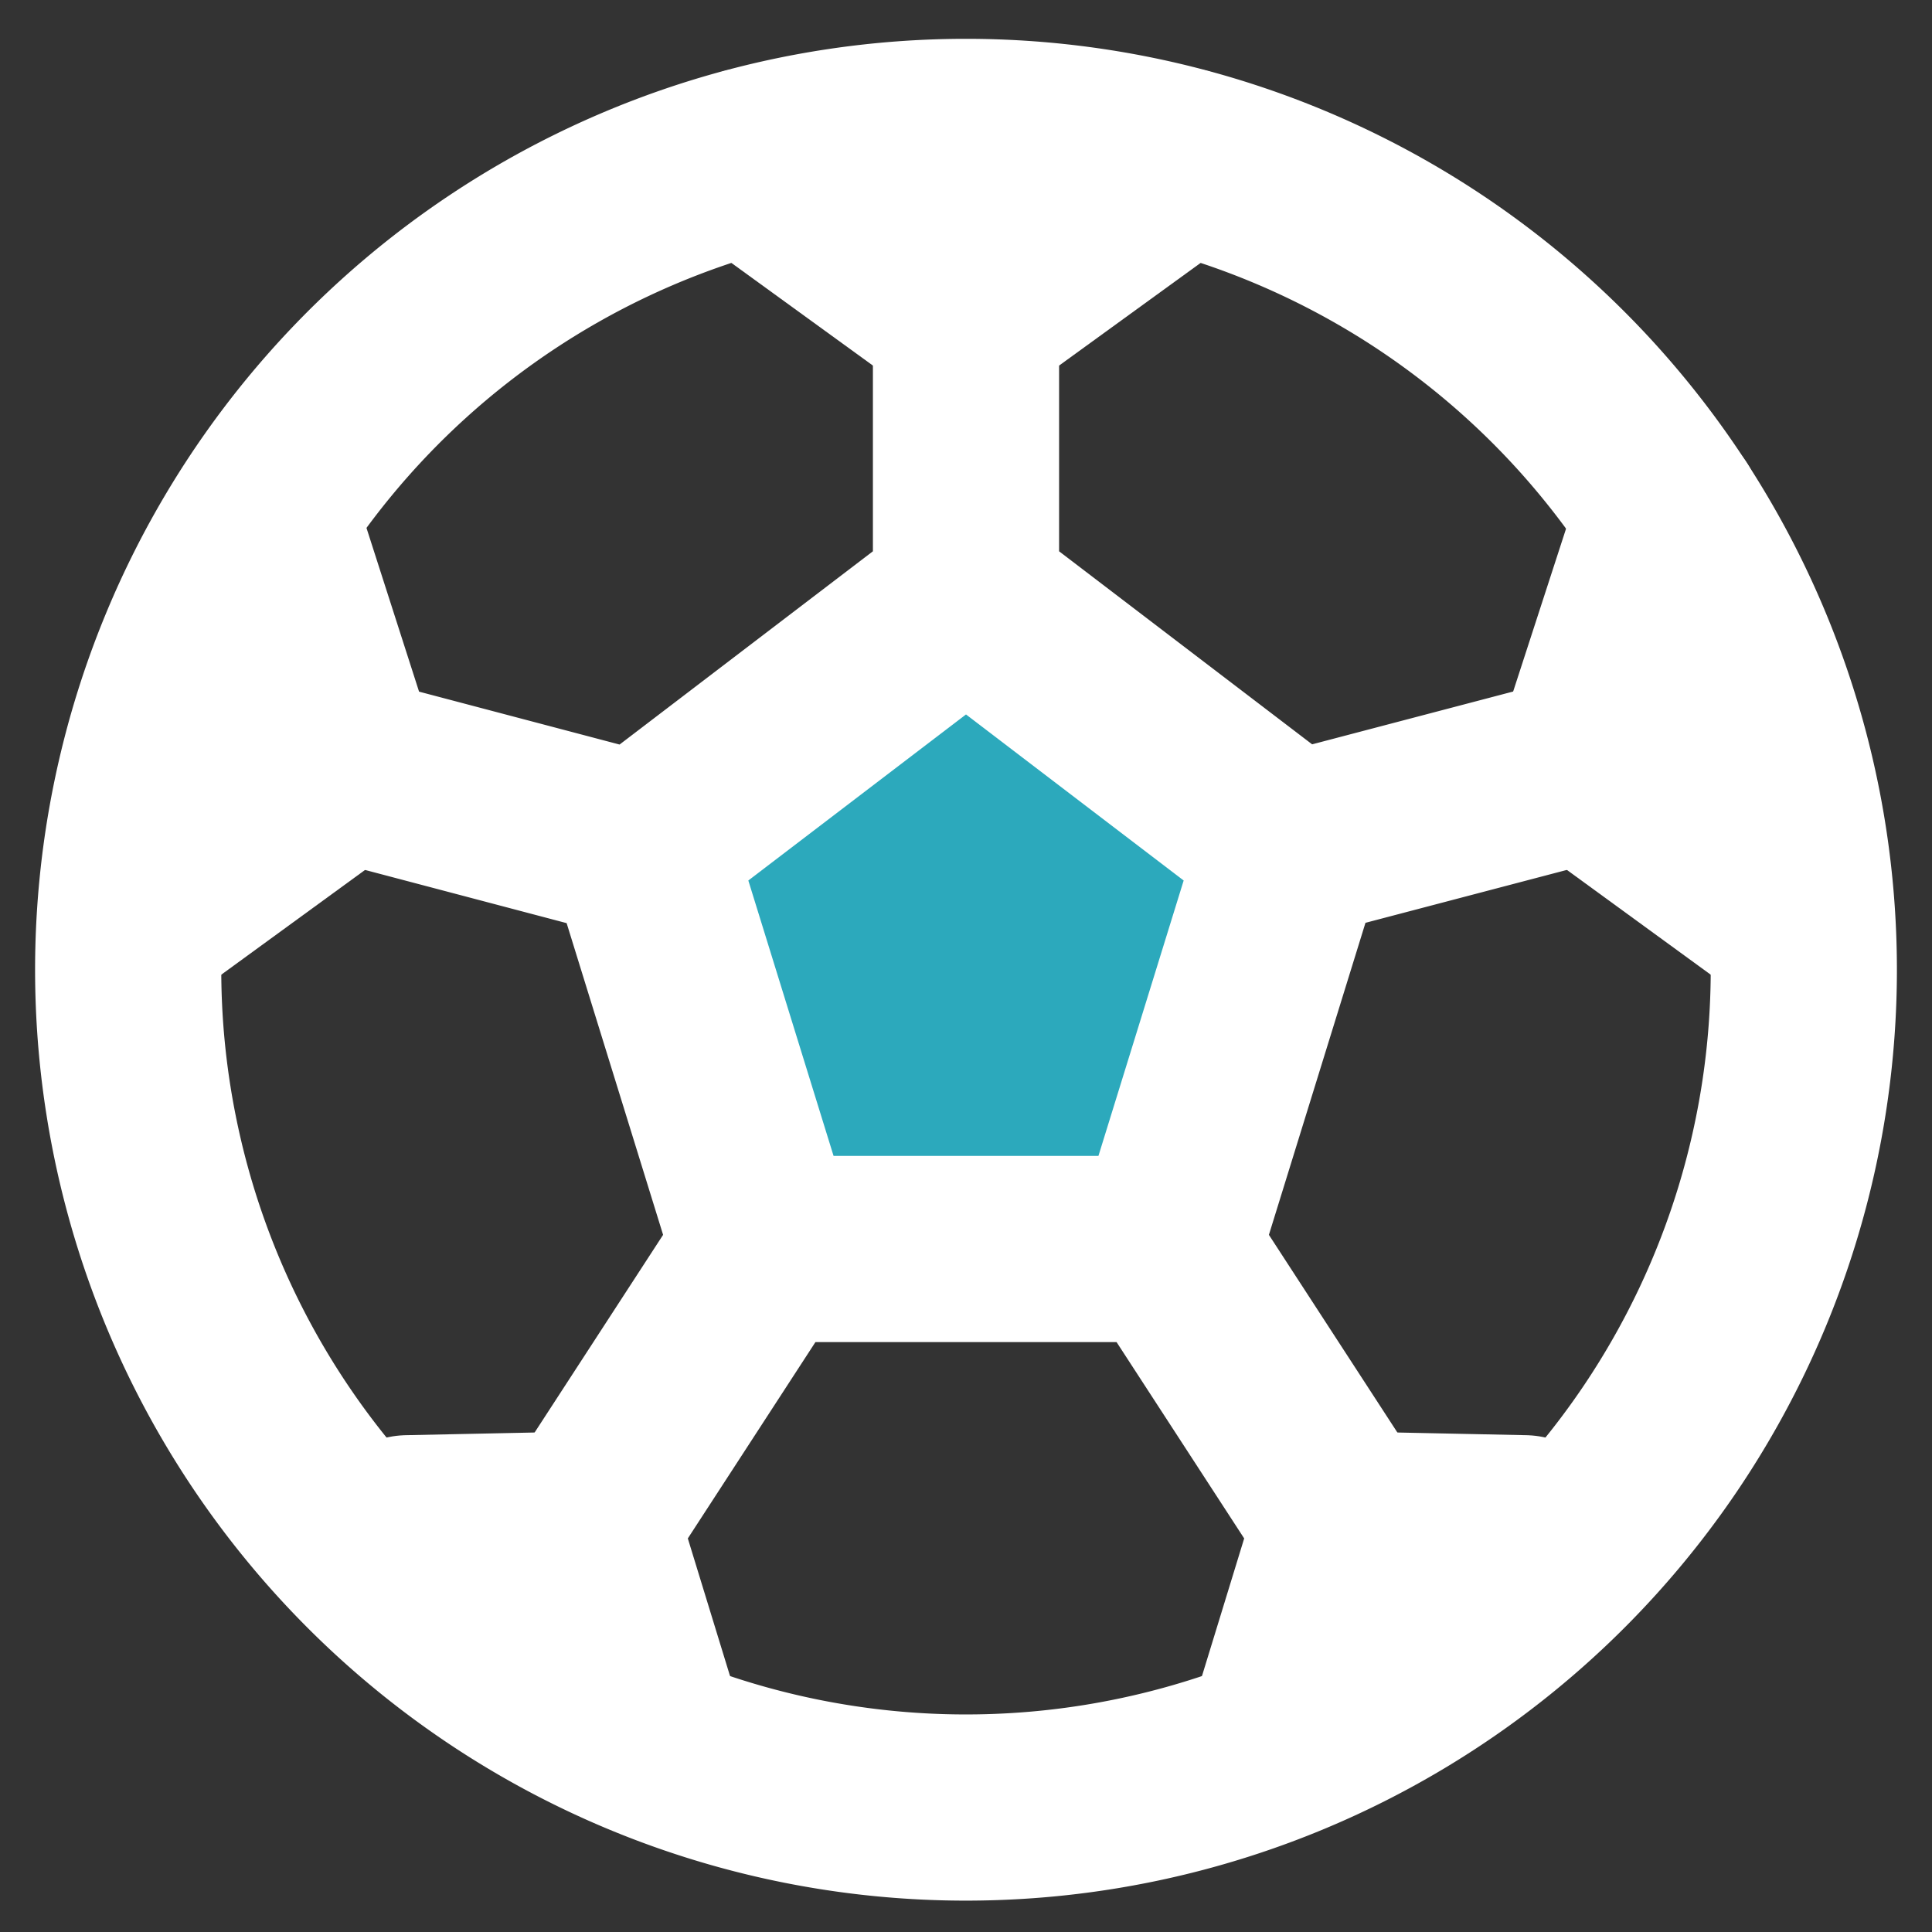 <?xml version="1.0" encoding="utf-8"?>

<!-- Uploaded to: SVG Repo, www.svgrepo.com, Generator: SVG Repo Mixer Tools -->
<svg width="800px" height="800px" viewBox="0 -0.33 20.754 20.754" xmlns="http://www.w3.org/2000/svg">
  <rect x="0" y="-0.33" width="20.754" height="20.754" fill="#333333" stroke="none"/>
  <g id="football-ball" transform="translate(-1.623 -1.913)">
    <path id="secondary" fill="#2ca9bc" d="M14.33,3.31,12,5,9.67,3.31a8.91,8.91,0,0,1,4.66,0ZM4.46,7.1A9,9,0,0,0,3,11.53L5.34,9.84ZM8,17.89l-.07-.23H5A8.92,8.92,0,0,0,8.78,20.4ZM12,8,8.5,10.67,9.84,15h4.32l1.34-4.33Zm4.11,9.66-.07.23-.82,2.51A8.92,8.92,0,0,0,19,17.66ZM19.54,7.11l-.88,2.73L21,11.53a8.93,8.93,0,0,0-1.46-4.42Z"/>
    <path id="primary" d="M9.67,3.31,12,5l2.33-1.69" fill="none" stroke="#fff" stroke-linecap="round" stroke-linejoin="round" stroke-width="2"/>
    <path id="primary-2" data-name="primary" d="M3.02,11.53,5.34,9.84,4.46,7.1" fill="none" stroke="#fff" stroke-linecap="round" stroke-linejoin="round" stroke-width="2"/>
    <path id="primary-3" data-name="primary" d="M18,18l-1.92-.04-.73,2.38" fill="none" stroke="#fff" stroke-linecap="round" stroke-linejoin="round" stroke-width="2"/>
    <path id="primary-4" data-name="primary" d="M6,18l1.92-.04.73,2.38" fill="none" stroke="#fff" stroke-linecap="round" stroke-linejoin="round" stroke-width="2"/>
    <path id="primary-5" data-name="primary" d="M19.55,7.1l-.89,2.74,2.32,1.69" fill="none" stroke="#fff" stroke-linecap="round" stroke-linejoin="round" stroke-width="2"/>
    <path id="primary-6" data-name="primary" d="M12,8V5M8.41,10.65,5.34,9.84M9.84,15,7.89,18m6.27-3,1.95,3m-.61-7.33,3.16-.83M12,8,8.5,10.67,9.84,15h4.32l1.34-4.33Zm0-5a9,9,0,1,0,9,9A9,9,0,0,0,12,3Z" fill="none" stroke="#fff" stroke-linecap="round" stroke-linejoin="round" stroke-width="2"/>
  </g>
</svg>